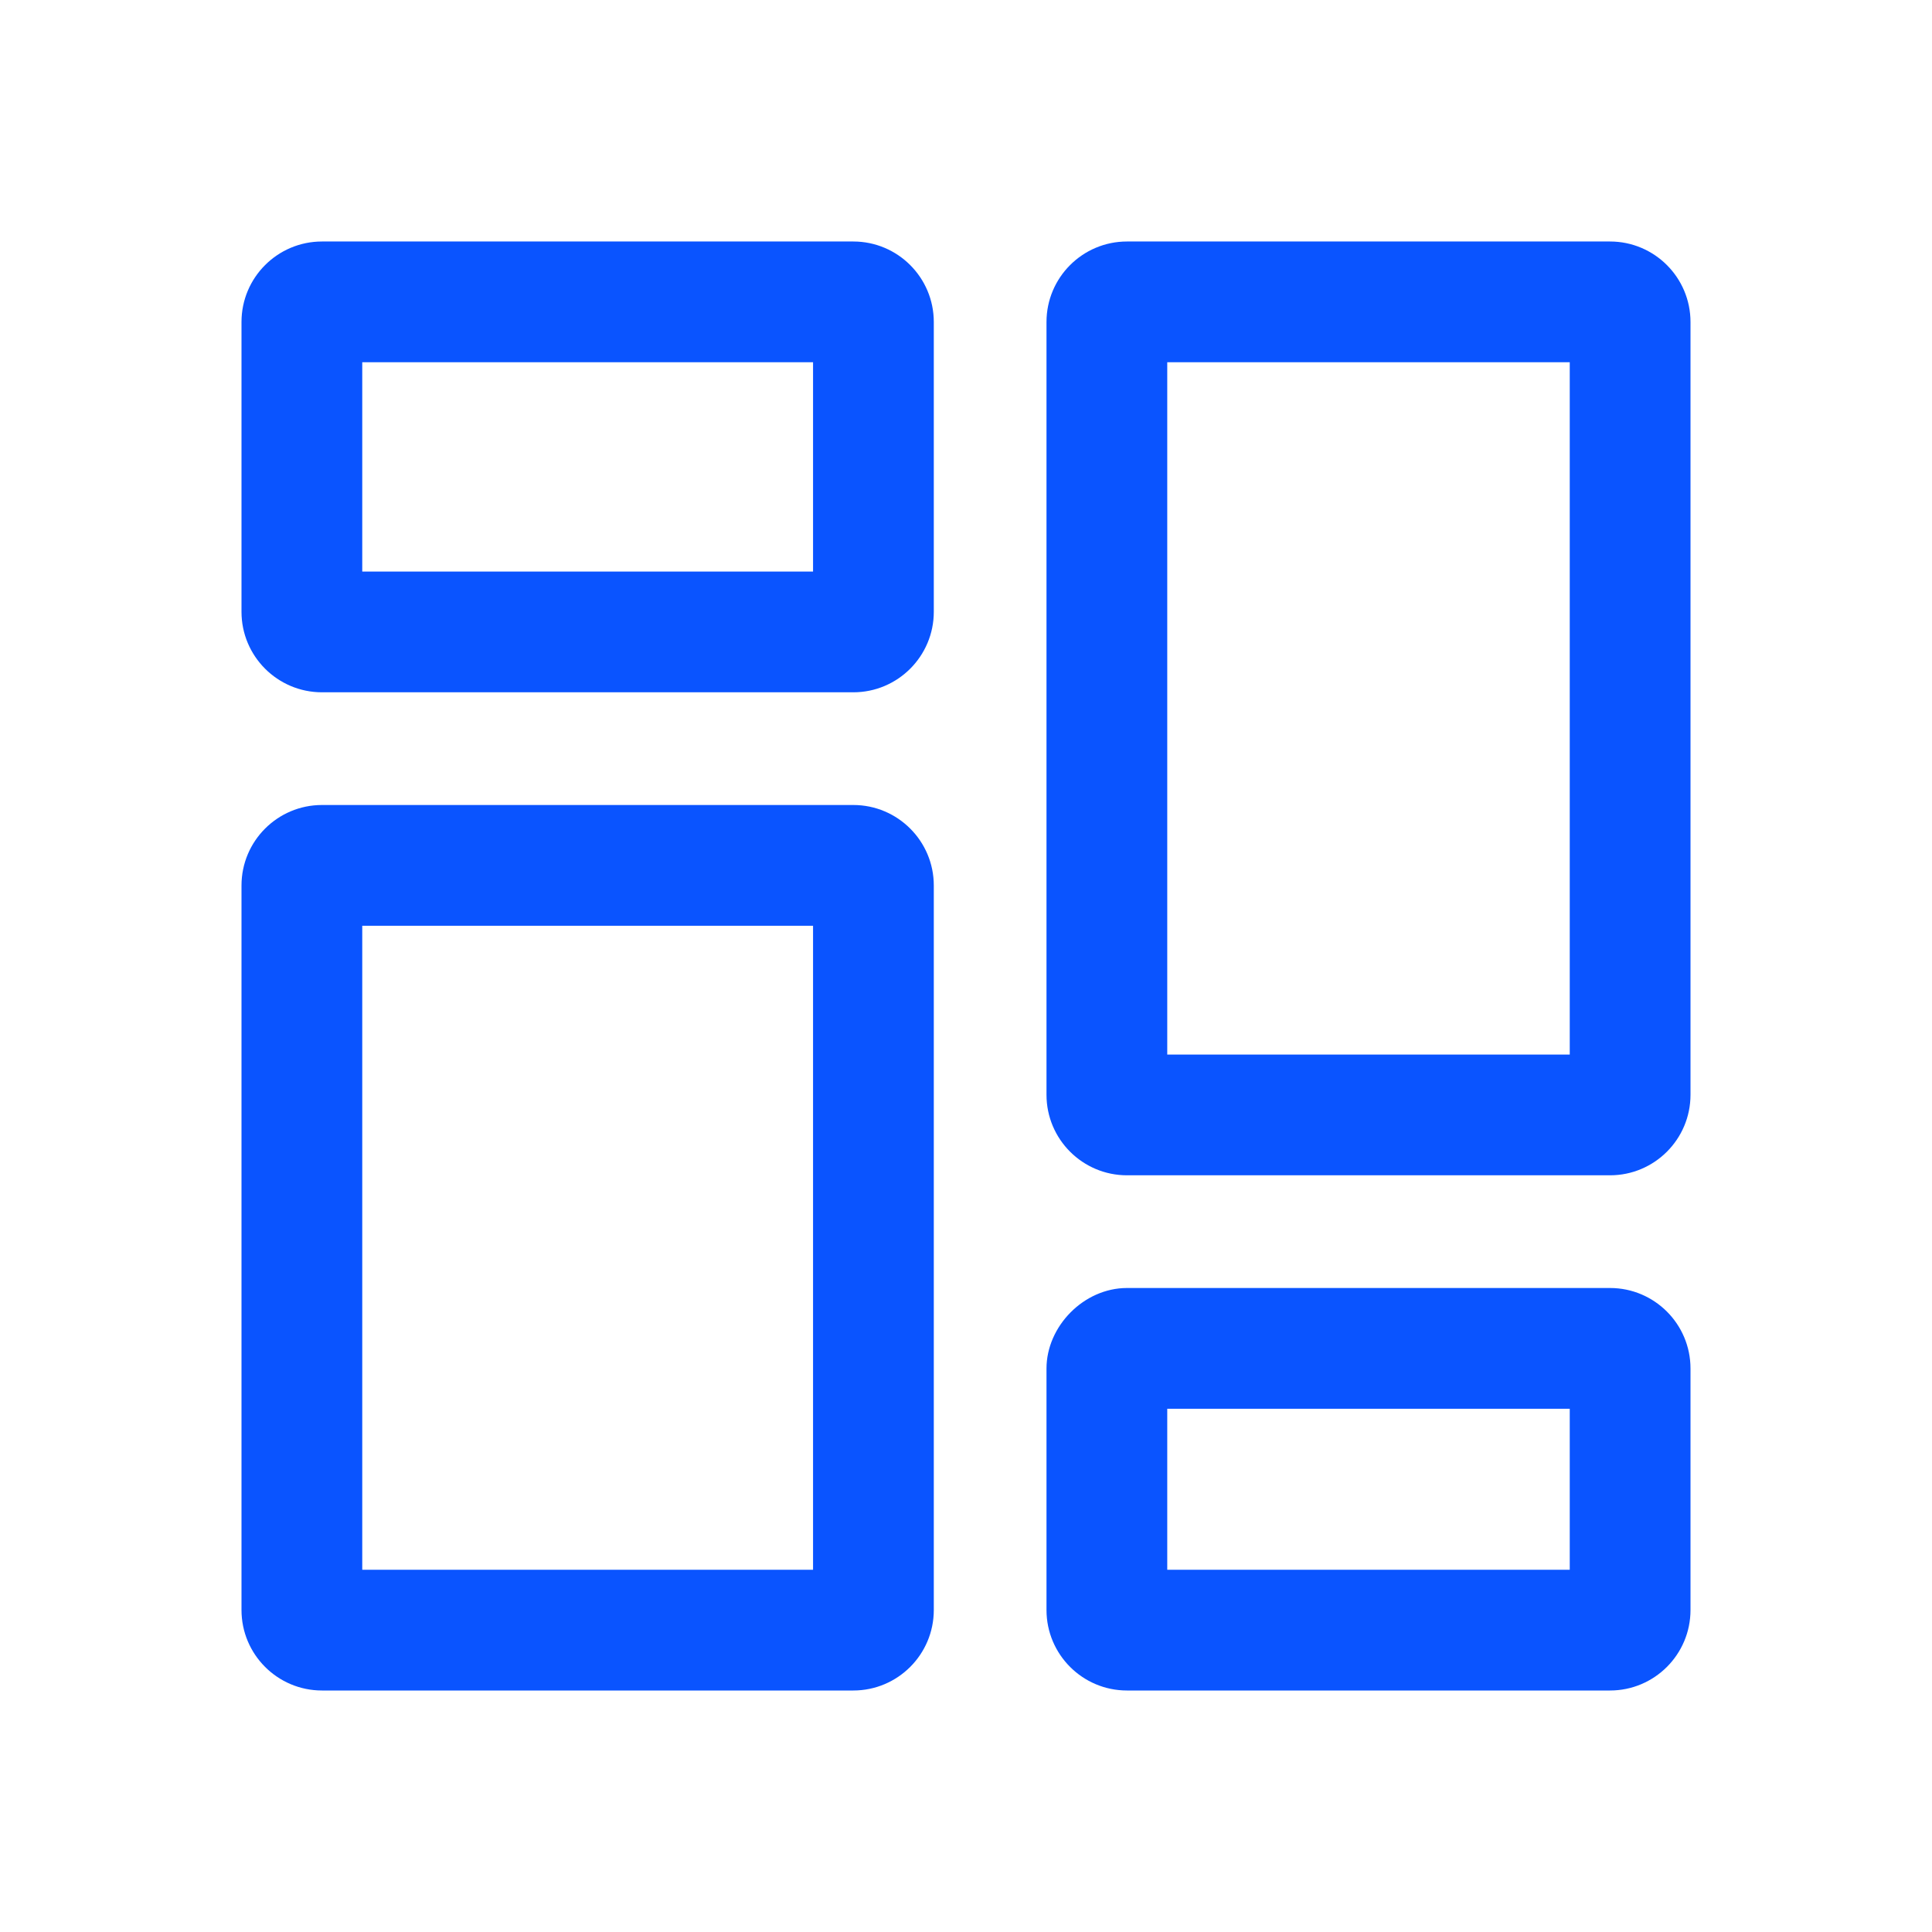<svg clip-rule="evenodd" fill-rule="evenodd" fill="#0A54FF" stroke-linejoin="round" stroke-miterlimit="2" viewBox="0 0 24 24" xmlns="http://www.w3.org/2000/svg"><path d="m11.6 11c0-.552-.448-1-1-1-1.655 0-4.945 0-6.6 0-.552 0-1 .448-1 1v9c0 .552.448 1 1 1h6.6c.552 0 1-.448 1-1 0-2.092 0-6.908 0-9zm9.4 6c0-.552-.448-1-1-1h-6c-.538 0-1 .477-1 1v3c0 .552.448 1 1 1h6c.552 0 1-.448 1-1zm-1.5.5v2h-5v-2zm-9.4-6v8h-5.6v-8zm10.9-7.5c0-.552-.448-1-1-1-1.537 0-4.463 0-6 0-.552 0-1 .448-1 1v9.6c0 .552.448 1 1 1h6c.552 0 1-.448 1-1 0-2.194 0-7.406 0-9.6zm-1.5.5v8.6h-5v-8.6zm-7.9-.5c0-.552-.448-1-1-1-1.655 0-4.945 0-6.6 0-.552 0-1 .448-1 1v3.6c0 .552.448 1 1 1h6.6c.552 0 1-.448 1-1 0-1.017 0-2.583 0-3.6zm-1.5.5v2.6h-5.6v-2.6z" fill-rule="nonzero"/></svg>